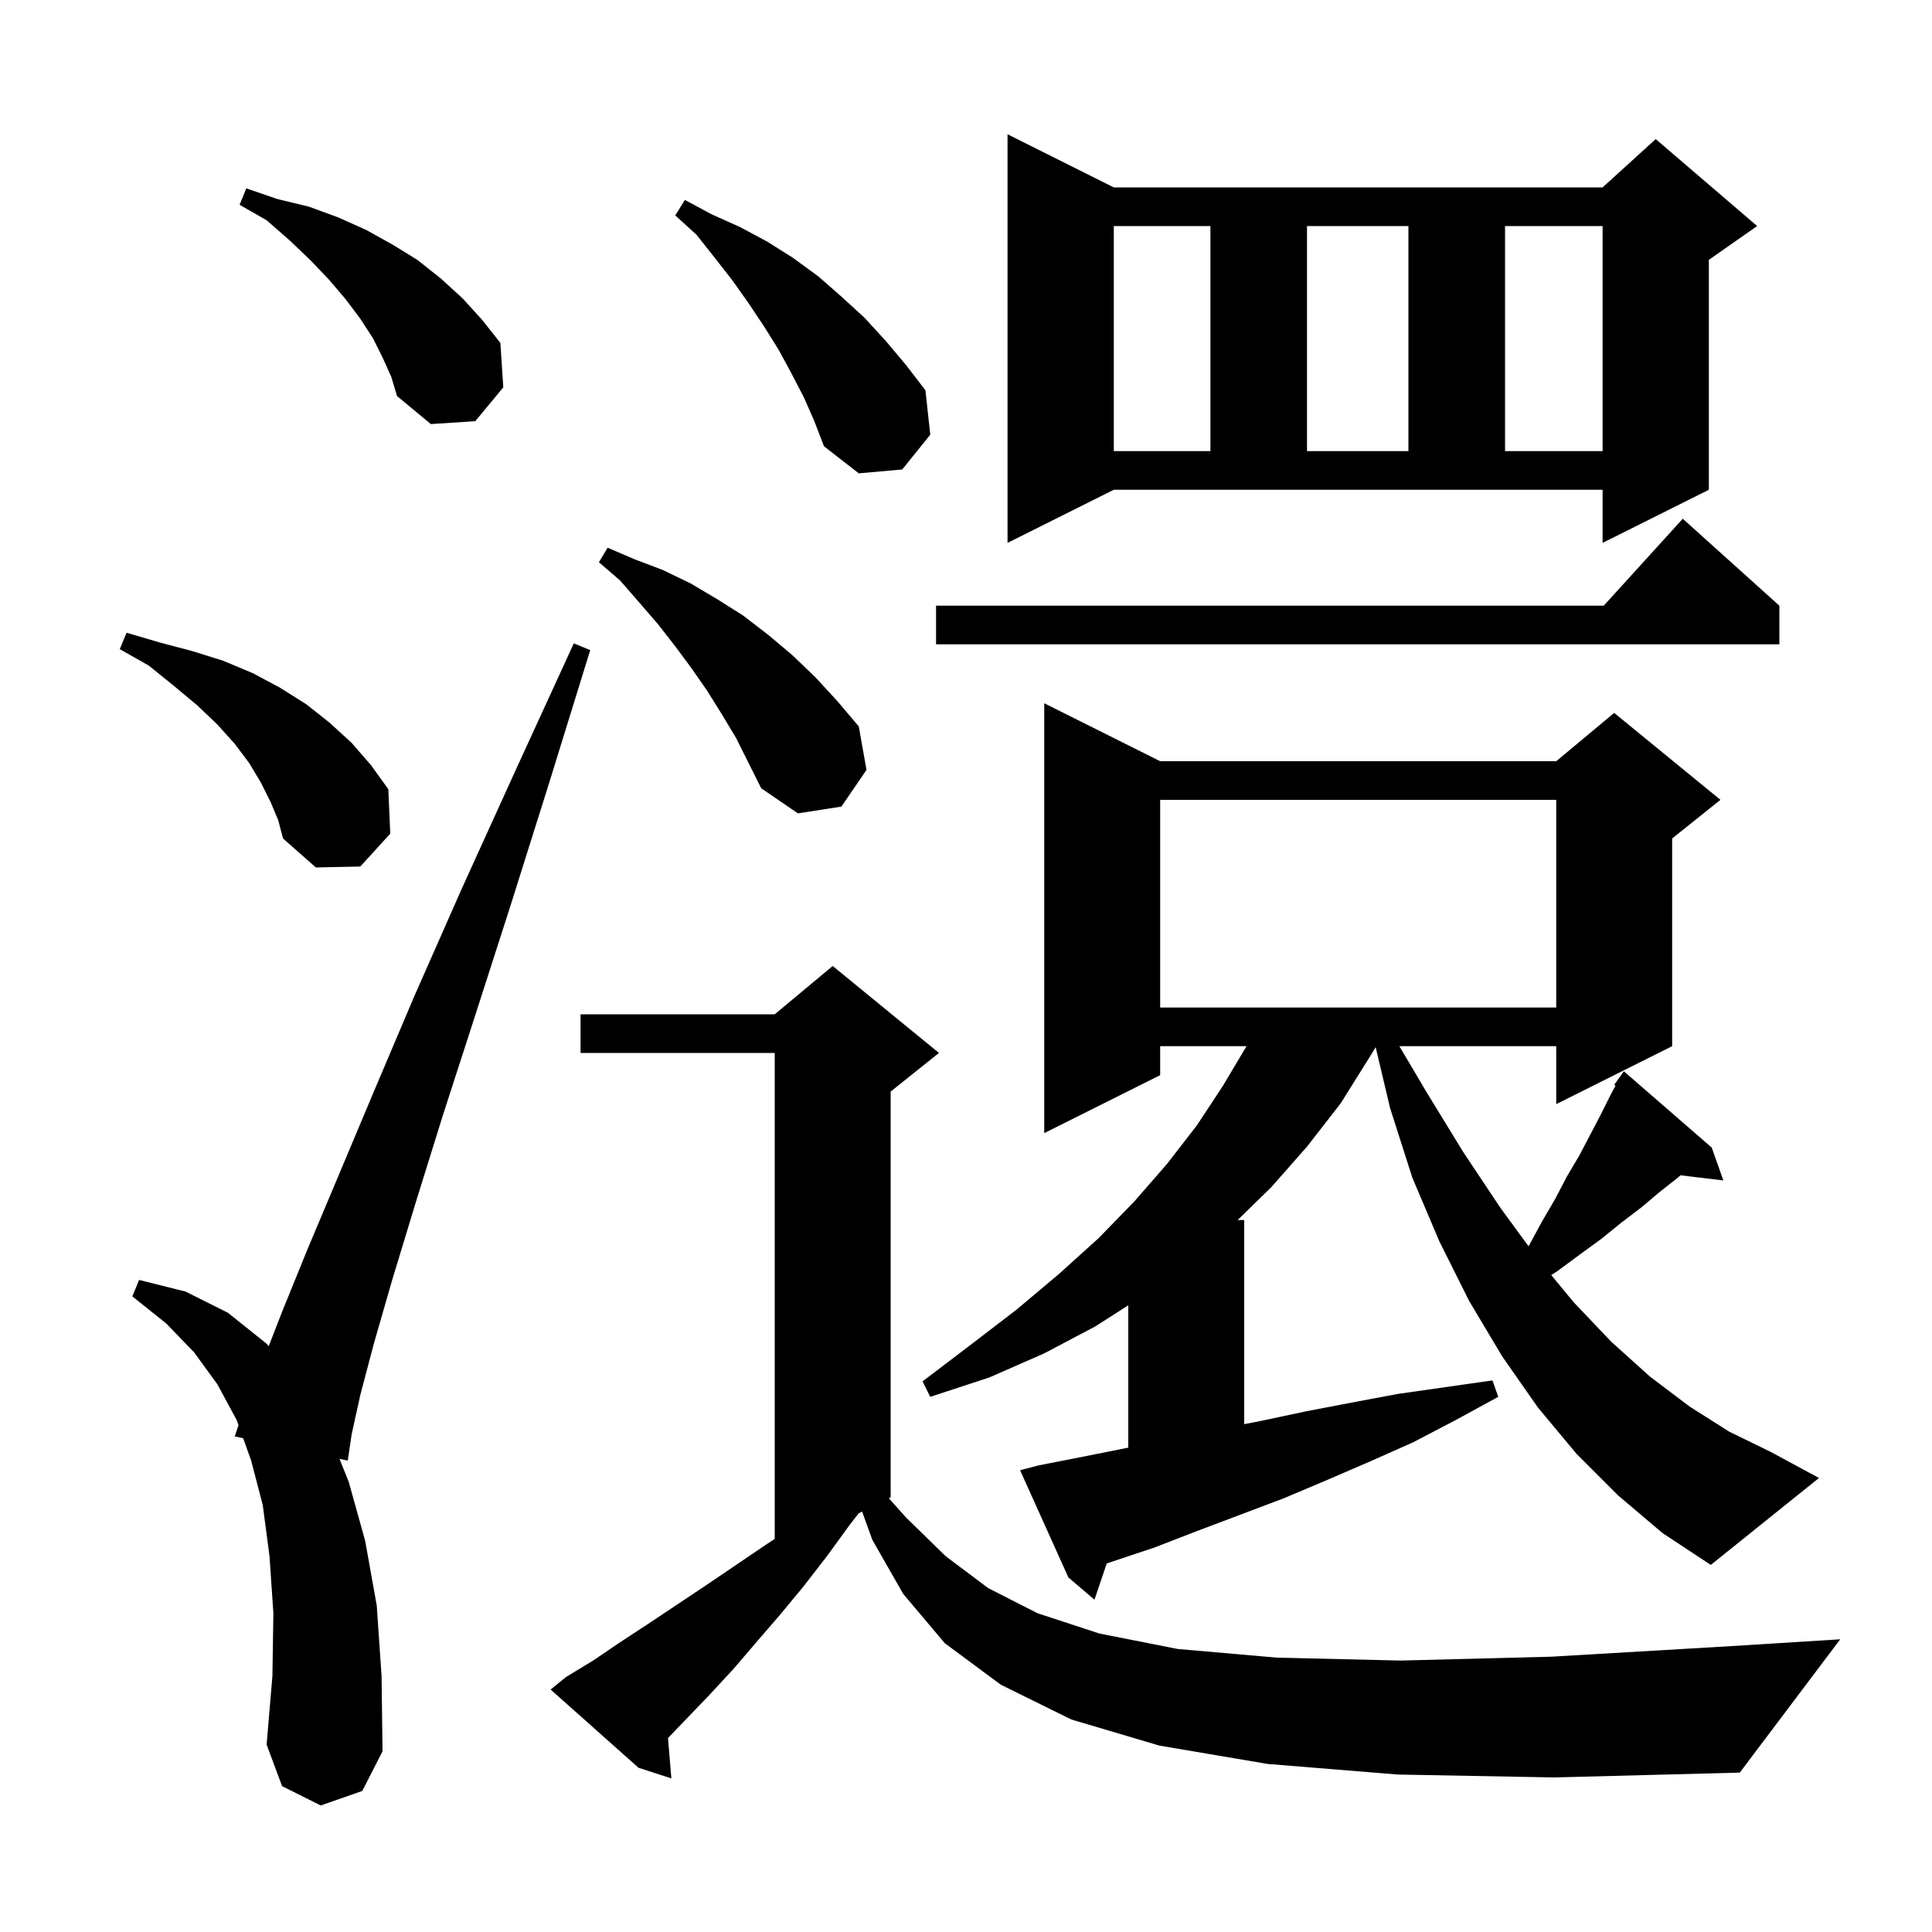<svg xmlns="http://www.w3.org/2000/svg" xmlns:xlink="http://www.w3.org/1999/xlink" version="1.1" baseProfile="full" viewBox="0 0 200 200" width="200" height="200">
<g fill="black">
<path d="M 144.7 183.7 L 131.2 182.6 L 120.0 180.7 L 110.9 178.0 L 103.6 174.4 L 97.8 170.1 L 93.5 165.0 L 90.3 159.4 L 89.246 156.477 L 88.897 156.651 L 88.0 157.8 L 85.6 161.1 L 83.2 164.2 L 80.8 167.1 L 78.3 170.0 L 75.9 172.8 L 73.4 175.5 L 70.9 178.1 L 69.152 179.921 L 69.5 184.1 L 66.1 183.0 L 57.0 174.9 L 58.6 173.6 L 61.4 171.9 L 64.2 170.0 L 67.1 168.1 L 73.1 164.1 L 79.3 159.9 L 80.2 159.309 L 80.2 109.0 L 60.1 109.0 L 60.1 105.0 L 80.2 105.0 L 86.2 100.0 L 97.2 109.0 L 92.2 113.0 L 92.2 155.0 L 92.009 155.096 L 93.8 157.1 L 97.9 161.1 L 102.3 164.4 L 107.4 167.0 L 113.8 169.1 L 121.9 170.7 L 132.2 171.6 L 145.0 171.9 L 160.6 171.5 L 179.3 170.4 L 190.5 169.7 L 180.1 183.5 L 160.9 184.0 Z M 33.2 186.9 L 29.2 184.9 L 27.6 180.6 L 28.2 173.5 L 28.3 167.0 L 27.9 161.1 L 27.2 155.8 L 26.0 151.2 L 25.174 148.887 L 24.3 148.7 L 24.69 147.531 L 24.5 147.0 L 22.5 143.3 L 20.1 140.0 L 17.2 137.0 L 13.7 134.2 L 14.4 132.5 L 19.2 133.7 L 23.6 135.9 L 27.6 139.1 L 27.816 139.36 L 29.2 135.8 L 31.8 129.4 L 35.0 121.8 L 38.7 113.0 L 42.9 103.1 L 47.8 92.0 L 53.3 79.9 L 59.4 66.6 L 61.1 67.3 L 56.8 81.2 L 52.8 93.9 L 49.1 105.4 L 45.8 115.6 L 43.0 124.6 L 40.6 132.5 L 38.7 139.1 L 37.3 144.4 L 36.4 148.5 L 36.0 151.2 L 35.147 151.018 L 36.1 153.4 L 37.8 159.5 L 39.0 166.2 L 39.5 173.5 L 39.6 181.3 L 37.5 185.4 Z M 167.5 154.8 L 163.2 150.5 L 159.2 145.7 L 155.5 140.4 L 152.1 134.7 L 149.0 128.5 L 146.2 121.9 L 143.9 114.7 L 142.408 108.399 L 141.8 109.4 L 138.8 114.2 L 135.3 118.7 L 131.6 122.9 L 128.115 126.3 L 128.8 126.3 L 128.8 147.426 L 130.5 147.1 L 135.2 146.1 L 139.9 145.2 L 144.7 144.3 L 154.5 142.9 L 155.1 144.6 L 150.7 147.0 L 146.3 149.3 L 141.8 151.3 L 137.4 153.2 L 132.9 155.1 L 123.9 158.5 L 119.5 160.2 L 115.0 161.7 L 114.566 161.858 L 113.3 165.6 L 110.6 163.3 L 105.6 152.2 L 107.5 151.7 L 112.1 150.8 L 116.6 149.9 L 116.8 149.857 L 116.8 135.124 L 113.4 137.3 L 108.1 140.1 L 102.4 142.6 L 96.3 144.6 L 95.5 143.0 L 100.5 139.2 L 105.2 135.6 L 109.6 131.9 L 113.7 128.2 L 117.4 124.4 L 120.8 120.5 L 123.9 116.5 L 126.6 112.4 L 129.04 108.3 L 120.1 108.3 L 120.1 111.3 L 108.1 117.3 L 108.1 72.8 L 120.1 78.8 L 161.1 78.8 L 167.1 73.8 L 178.1 82.8 L 173.1 86.8 L 173.1 108.3 L 161.1 114.3 L 161.1 108.3 L 144.864 108.3 L 147.7 113.1 L 151.5 119.3 L 155.3 125.0 L 158.236 129.018 L 158.3 128.9 L 159.6 126.5 L 161.0 124.1 L 162.2 121.8 L 163.5 119.6 L 165.7 115.4 L 166.7 113.4 L 167.234 112.386 L 167.1 112.3 L 168.1 110.9 L 177.2 118.8 L 178.4 122.2 L 173.965 121.665 L 173.7 121.9 L 171.8 123.4 L 169.9 125.0 L 167.8 126.6 L 165.7 128.3 L 163.5 129.9 L 161.2 131.6 L 160.583 131.995 L 162.9 134.8 L 166.8 138.9 L 170.8 142.5 L 174.9 145.6 L 179.0 148.2 L 183.3 150.3 L 188.3 153.0 L 177.1 162.0 L 172.1 158.7 Z M 120.1 82.8 L 120.1 104.3 L 161.1 104.3 L 161.1 82.8 Z M 28.0 83.0 L 27.0 81.0 L 25.8 79.0 L 24.3 77.0 L 22.5 75.0 L 20.4 73.0 L 18.0 71.0 L 15.4 68.9 L 12.4 67.2 L 13.1 65.5 L 16.5 66.5 L 19.9 67.4 L 23.1 68.4 L 26.2 69.7 L 29.0 71.2 L 31.7 72.9 L 34.1 74.8 L 36.4 76.9 L 38.4 79.2 L 40.2 81.7 L 40.4 86.3 L 37.3 89.7 L 32.7 89.8 L 29.3 86.8 L 28.8 84.9 Z M 74.7 73.9 L 73.2 71.5 L 71.6 69.2 L 69.9 66.9 L 68.1 64.6 L 66.2 62.4 L 64.2 60.1 L 62.0 58.2 L 62.9 56.7 L 65.7 57.9 L 68.6 59.0 L 71.5 60.4 L 74.2 62.0 L 76.9 63.7 L 79.5 65.7 L 82.0 67.8 L 84.4 70.1 L 86.7 72.6 L 88.9 75.2 L 89.7 79.7 L 87.1 83.5 L 82.6 84.2 L 78.8 81.6 L 76.2 76.4 Z M 184.2 62.7 L 184.2 66.7 L 96.9 66.7 L 96.9 62.7 L 166.018 62.7 L 174.2 53.7 Z M 104.3 56.2 L 104.3 13.9 L 115.3 19.4 L 165.9 19.4 L 171.4 14.4 L 181.9 23.4 L 176.9 26.9 L 176.9 50.7 L 165.9 56.2 L 165.9 50.7 L 115.3 50.7 Z M 83.2 41.1 L 81.9 38.6 L 80.6 36.2 L 79.1 33.8 L 77.5 31.4 L 75.8 29.0 L 74.0 26.7 L 72.1 24.3 L 69.9 22.3 L 70.9 20.7 L 73.7 22.2 L 76.6 23.5 L 79.4 25.0 L 82.1 26.7 L 84.7 28.6 L 87.1 30.7 L 89.5 32.9 L 91.7 35.3 L 93.8 37.8 L 95.8 40.4 L 96.3 45.0 L 93.4 48.6 L 88.9 49.0 L 85.3 46.2 L 84.3 43.6 Z M 115.3 23.4 L 115.3 46.7 L 125.3 46.7 L 125.3 23.4 Z M 135.3 23.4 L 135.3 46.7 L 145.8 46.7 L 145.8 23.4 Z M 155.8 23.4 L 155.8 46.7 L 165.9 46.7 L 165.9 23.4 Z M 39.6 37.0 L 38.6 35.0 L 37.3 33.0 L 35.8 31.0 L 34.1 29.0 L 32.2 27.0 L 30.0 24.9 L 27.6 22.8 L 24.8 21.2 L 25.5 19.5 L 28.7 20.6 L 32.0 21.4 L 35.0 22.5 L 37.9 23.8 L 40.6 25.3 L 43.2 26.9 L 45.6 28.8 L 47.9 30.9 L 49.9 33.1 L 51.8 35.5 L 52.1 40.1 L 49.2 43.6 L 44.6 43.9 L 41.1 41.0 L 40.5 39.0 Z " />
</g>
</svg>
